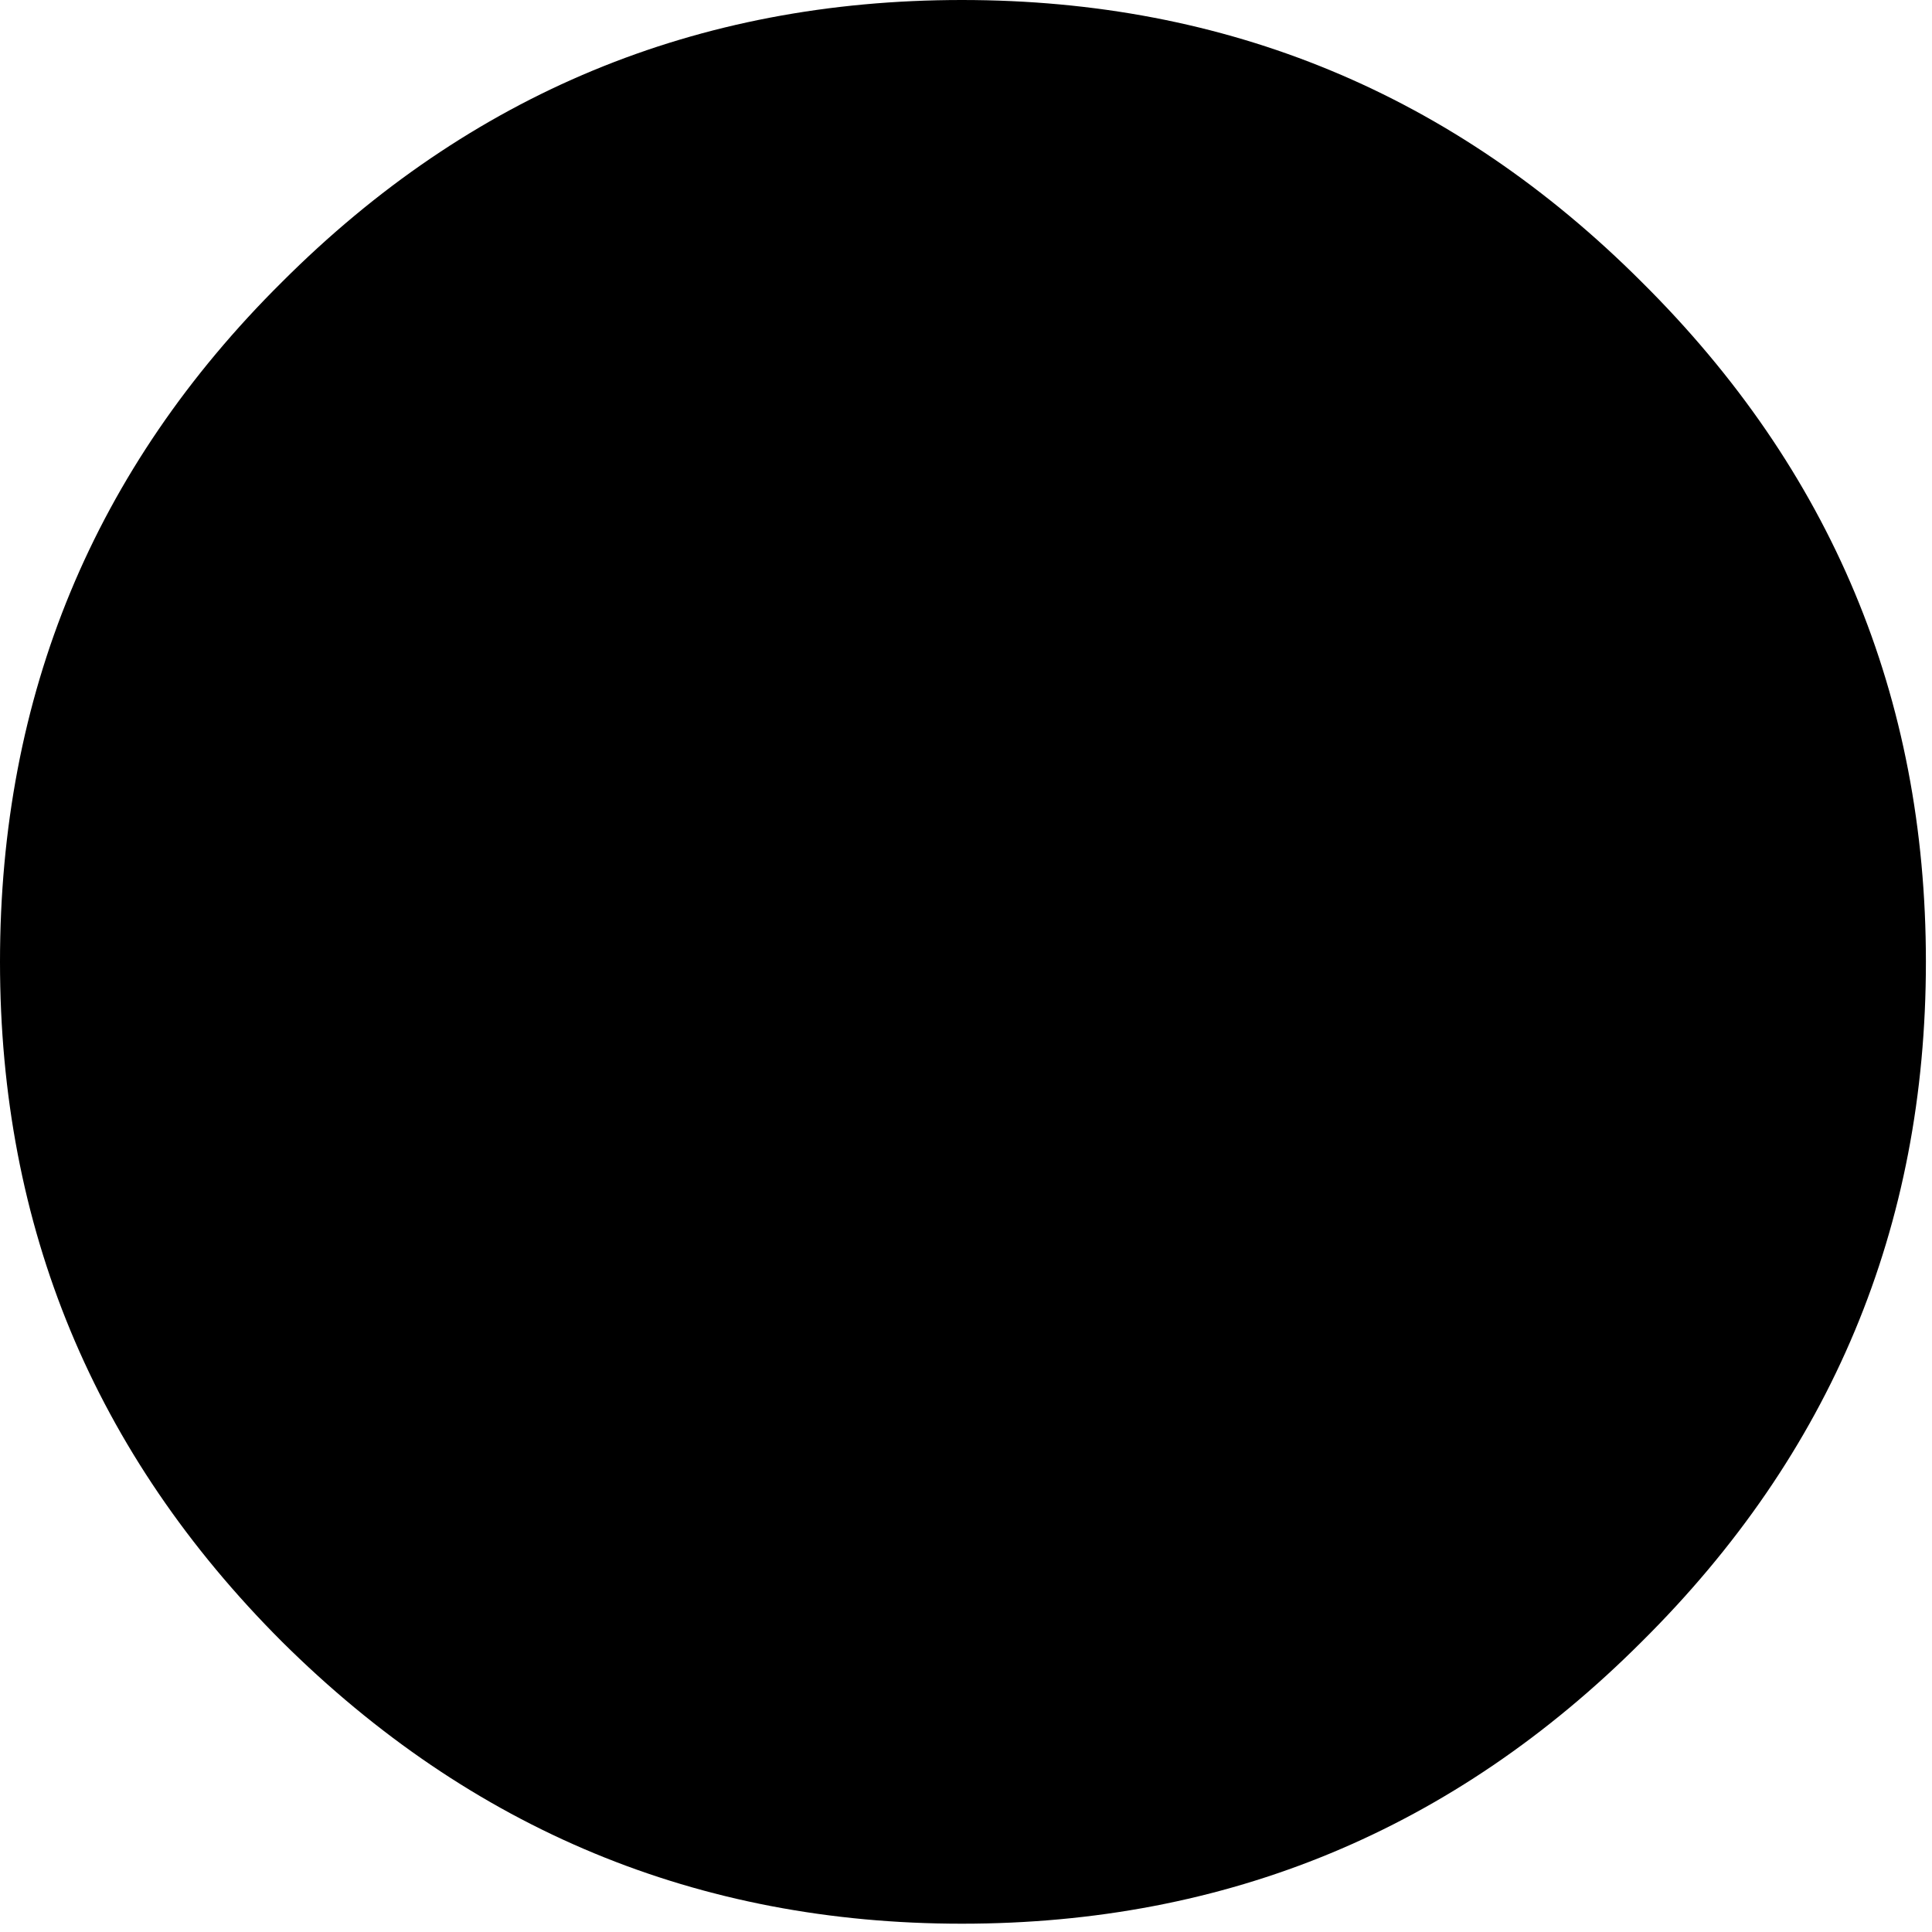 <svg width="51" height="51" fill="none" xmlns="http://www.w3.org/2000/svg"><path d="M50.839 25.39c0 7.002-2.5 12.984-7.502 17.947-4.963 4.963-10.945 7.444-17.946 7.444-6.964 0-12.946-2.481-17.947-7.444C2.481 38.374 0 32.392 0 25.391c0-7.04 2.481-13.023 7.444-17.947C12.407 2.481 18.39 0 25.391 0c7.001 0 12.983 2.481 17.946 7.444 5.001 4.963 7.502 10.945 7.502 17.947Z" fill="#000"/></svg>